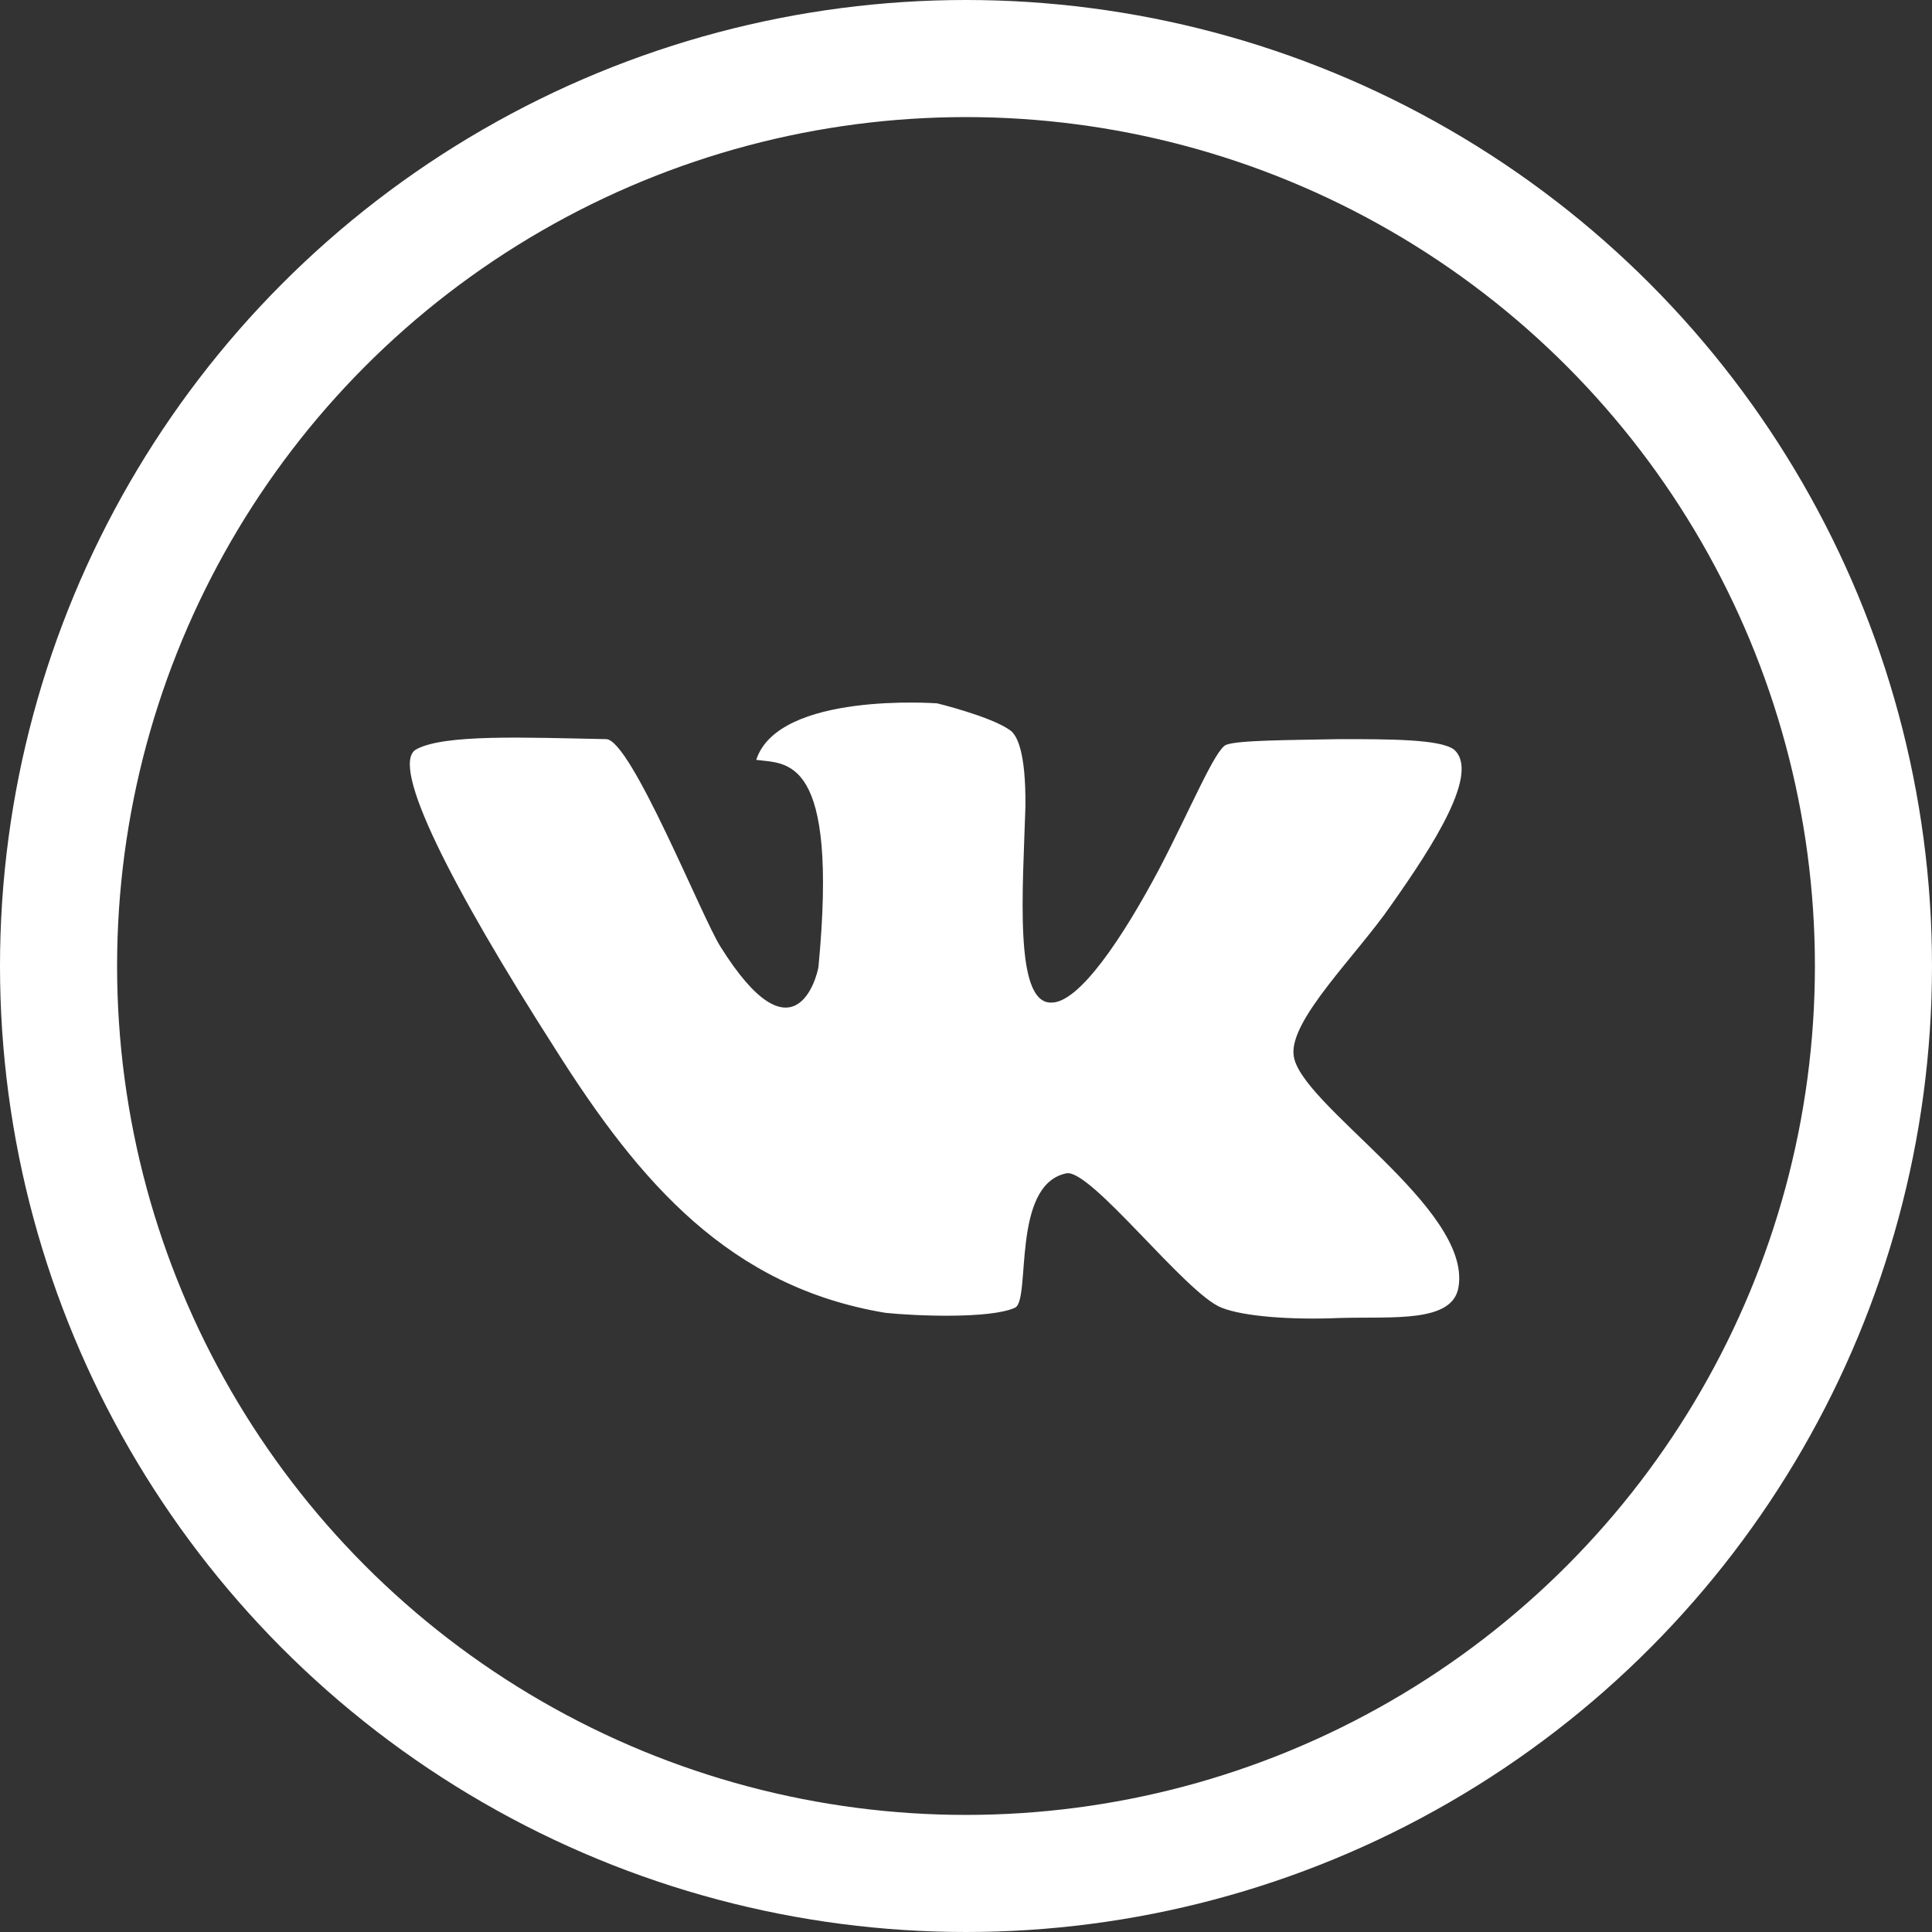 <?xml version="1.0" encoding="UTF-8"?> <svg xmlns="http://www.w3.org/2000/svg" width="33" height="33" viewBox="0 0 33 33" fill="none"><rect x="0" y="0" width="33" height="33" fill="#333333" stroke="none"/><path fill-rule="evenodd" clip-rule="evenodd" d="M24.834 12.802C24.595 12.625 23.735 12.625 22.885 12.625C22.016 12.642 21.148 12.642 20.944 12.722C20.758 12.793 20.342 13.803 19.802 14.839C19.181 16.01 18.428 17.143 17.949 17.125C17.32 17.125 17.471 15.203 17.515 13.777C17.524 12.846 17.373 12.544 17.241 12.465C16.913 12.235 16.009 12.014 16.009 12.014C16.009 12.014 13.297 11.809 12.917 12.979C13.439 13.05 14.325 12.89 13.98 16.514C13.953 16.692 13.563 18.18 12.305 16.168C11.986 15.664 10.781 12.642 10.356 12.625C8.964 12.598 7.583 12.536 7.105 12.802C6.652 13.068 7.707 15.141 9.488 17.923C10.932 20.209 12.465 21.982 15.123 22.424C15.628 22.478 16.922 22.53 17.338 22.336C17.613 22.203 17.267 20.236 18.215 20.041C18.632 19.961 20.253 22.097 20.864 22.336C21.237 22.486 22.052 22.548 22.885 22.512C23.789 22.486 24.816 22.602 24.913 21.981C25.135 20.626 22.176 18.853 22.096 18.02C22.025 17.418 23.177 16.311 23.762 15.46C24.488 14.432 25.286 13.192 24.834 12.802Z" fill="white"></path><circle cx="16.5" cy="16.5" r="15.5" stroke="white" stroke-width="2"></circle></svg> 